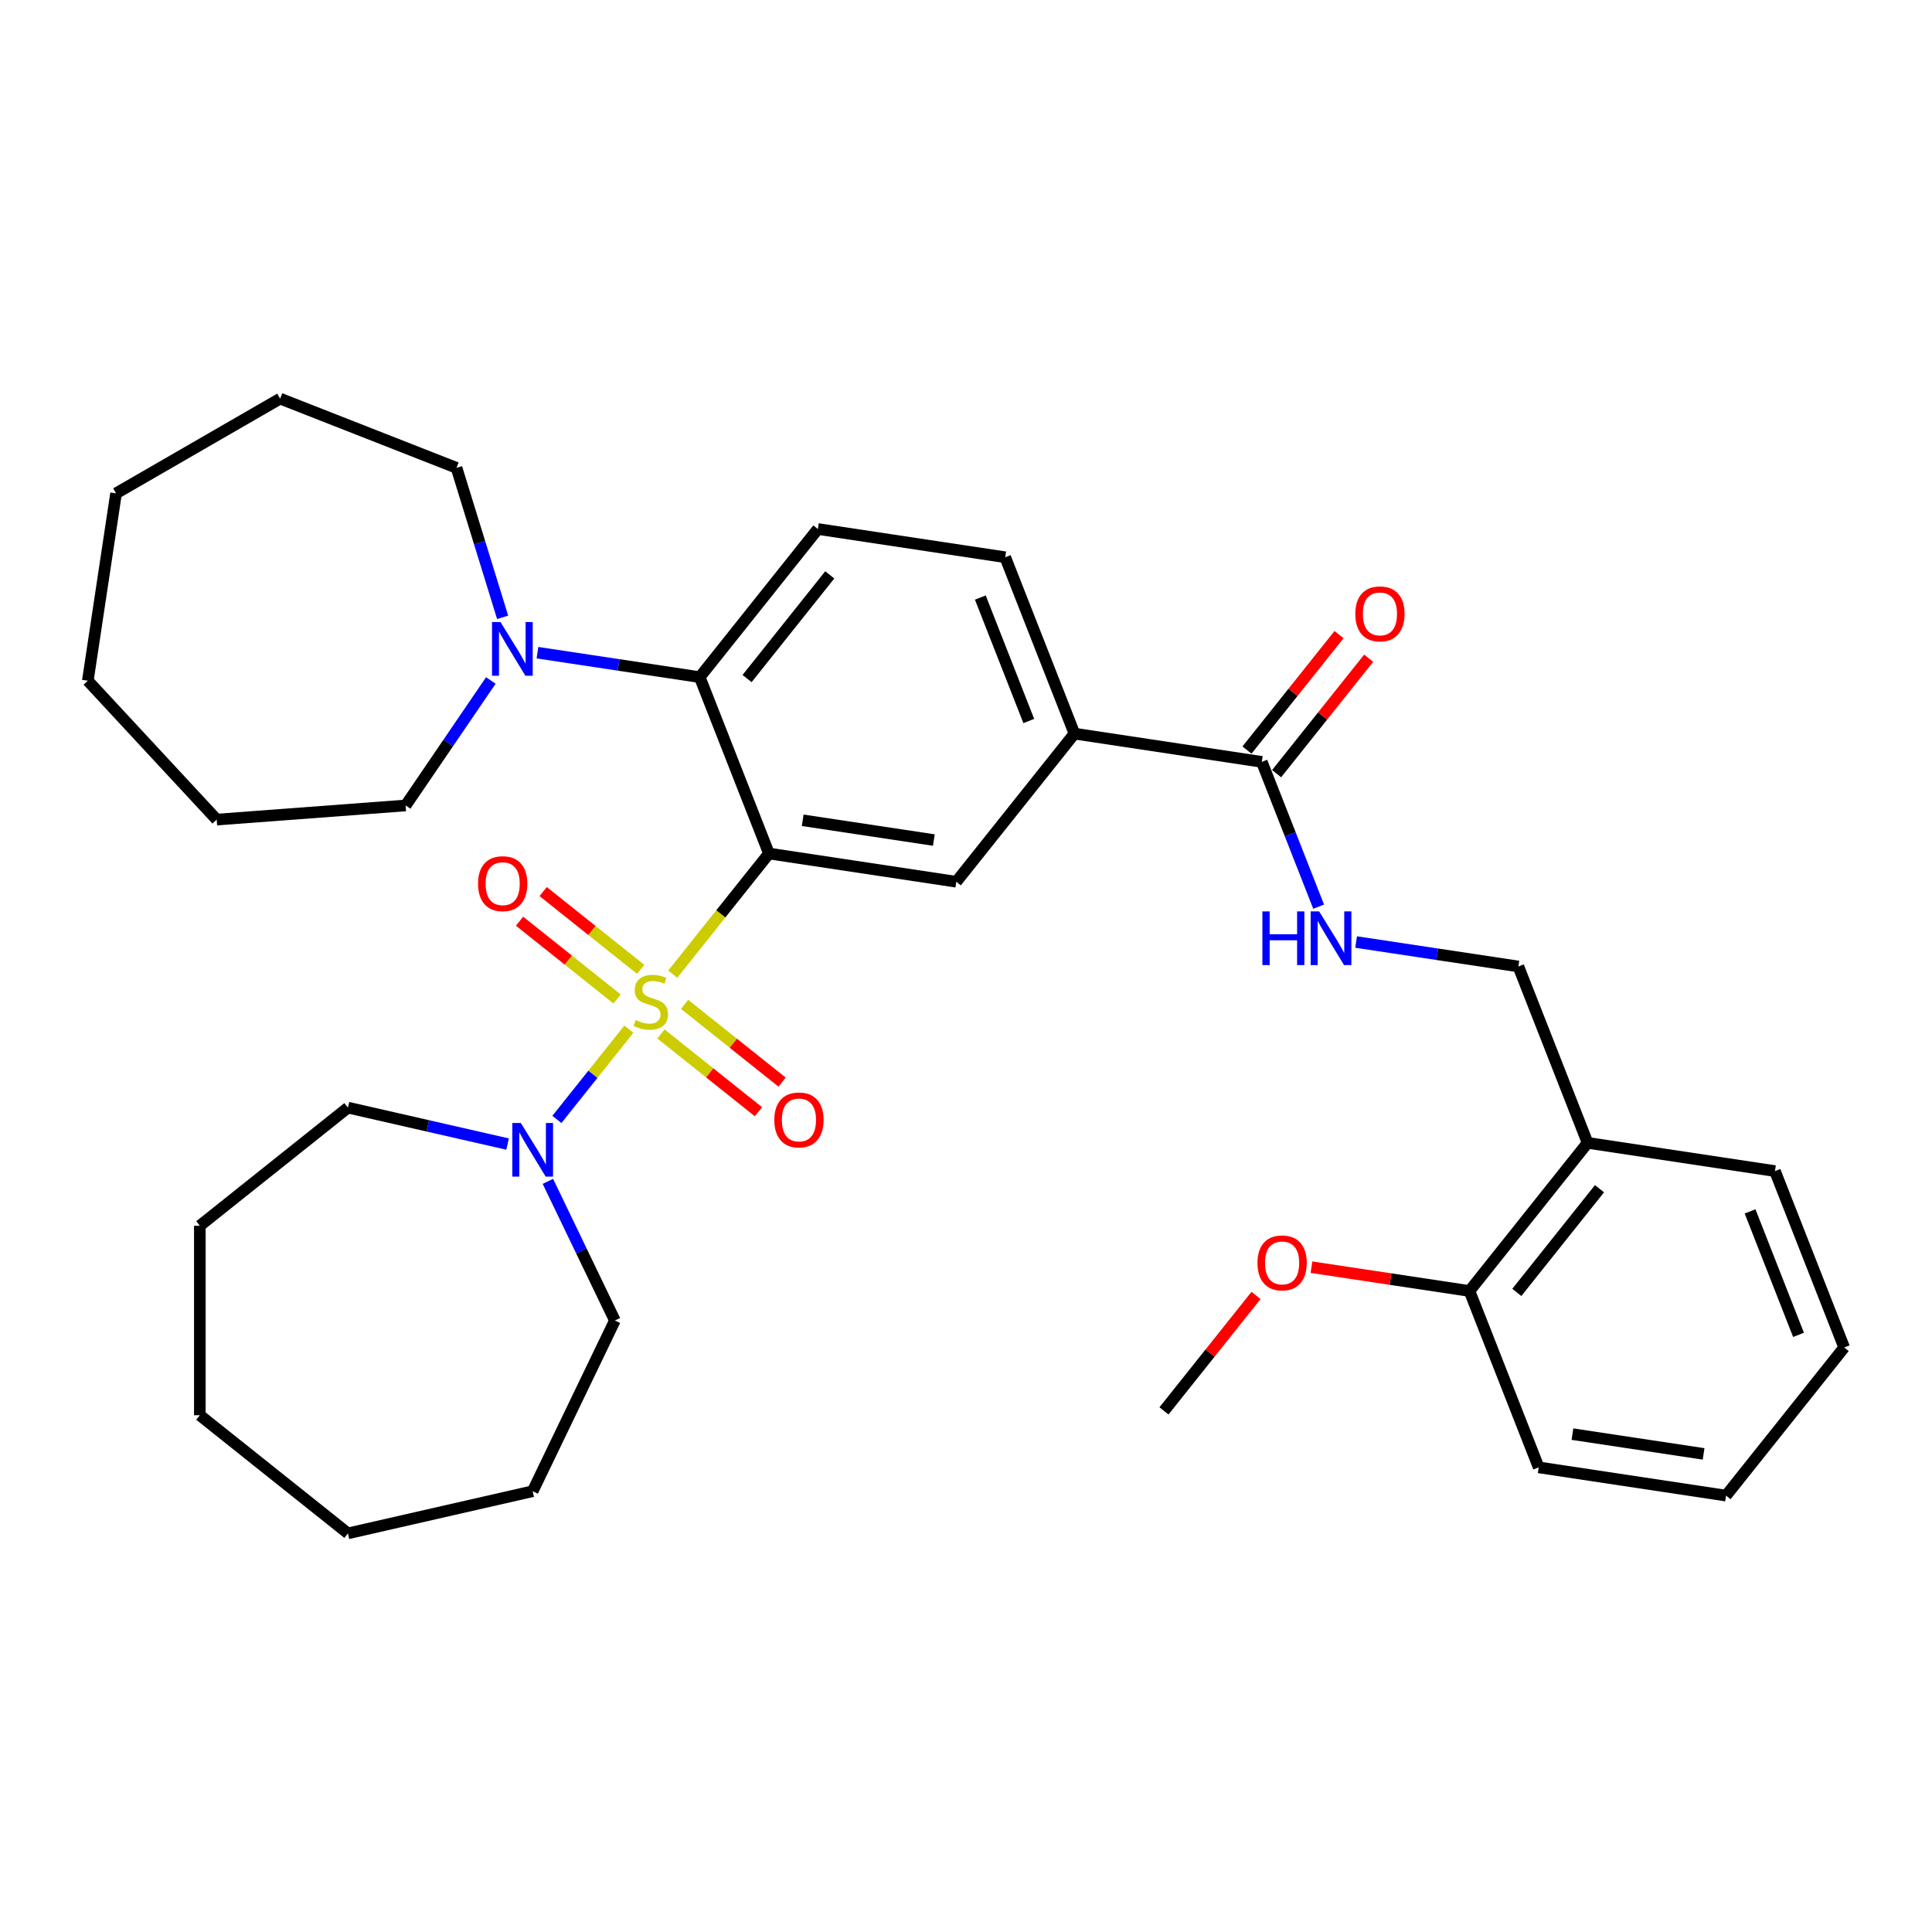 <?xml version='1.0' encoding='iso-8859-1'?>
<svg version='1.1' baseProfile='full'
              xmlns='http://www.w3.org/2000/svg'
                      xmlns:rdkit='http://www.rdkit.org/xml'
                      xmlns:xlink='http://www.w3.org/1999/xlink'
                  xml:space='preserve'
width='1000px' height='1000px' viewBox='0 0 1000 1000'>
<!-- END OF HEADER -->
<rect style='opacity:1.0;fill:#FFFFFF;stroke:none' width='1000' height='1000' x='0' y='0'> </rect>
<path class='bond-0' d='M 348.218,504.215 L 373.113,472.998' style='fill:none;fill-rule:evenodd;stroke:#CCCC00;stroke-width:6px;stroke-linecap:butt;stroke-linejoin:miter;stroke-opacity:1' />
<path class='bond-0' d='M 373.113,472.998 L 398.008,441.78' style='fill:none;fill-rule:evenodd;stroke:#000000;stroke-width:6px;stroke-linecap:butt;stroke-linejoin:miter;stroke-opacity:1' />
<path class='bond-2' d='M 325.505,532.696 L 306.874,556.058' style='fill:none;fill-rule:evenodd;stroke:#CCCC00;stroke-width:6px;stroke-linecap:butt;stroke-linejoin:miter;stroke-opacity:1' />
<path class='bond-2' d='M 306.874,556.058 L 288.244,579.42' style='fill:none;fill-rule:evenodd;stroke:#0000FF;stroke-width:6px;stroke-linecap:butt;stroke-linejoin:miter;stroke-opacity:1' />
<path class='bond-7' d='M 331.619,501.731 L 306.379,481.603' style='fill:none;fill-rule:evenodd;stroke:#CCCC00;stroke-width:6px;stroke-linecap:butt;stroke-linejoin:miter;stroke-opacity:1' />
<path class='bond-7' d='M 306.379,481.603 L 281.139,461.475' style='fill:none;fill-rule:evenodd;stroke:#FF0000;stroke-width:6px;stroke-linecap:butt;stroke-linejoin:miter;stroke-opacity:1' />
<path class='bond-7' d='M 319.39,517.066 L 294.15,496.938' style='fill:none;fill-rule:evenodd;stroke:#CCCC00;stroke-width:6px;stroke-linecap:butt;stroke-linejoin:miter;stroke-opacity:1' />
<path class='bond-7' d='M 294.15,496.938 L 268.909,476.81' style='fill:none;fill-rule:evenodd;stroke:#FF0000;stroke-width:6px;stroke-linecap:butt;stroke-linejoin:miter;stroke-opacity:1' />
<path class='bond-8' d='M 342.103,535.18 L 367.343,555.308' style='fill:none;fill-rule:evenodd;stroke:#CCCC00;stroke-width:6px;stroke-linecap:butt;stroke-linejoin:miter;stroke-opacity:1' />
<path class='bond-8' d='M 367.343,555.308 L 392.584,575.437' style='fill:none;fill-rule:evenodd;stroke:#FF0000;stroke-width:6px;stroke-linecap:butt;stroke-linejoin:miter;stroke-opacity:1' />
<path class='bond-8' d='M 354.332,519.845 L 379.573,539.973' style='fill:none;fill-rule:evenodd;stroke:#CCCC00;stroke-width:6px;stroke-linecap:butt;stroke-linejoin:miter;stroke-opacity:1' />
<path class='bond-8' d='M 379.573,539.973 L 404.813,560.102' style='fill:none;fill-rule:evenodd;stroke:#FF0000;stroke-width:6px;stroke-linecap:butt;stroke-linejoin:miter;stroke-opacity:1' />
<path class='bond-1' d='M 398.008,441.78 L 362.178,350.489' style='fill:none;fill-rule:evenodd;stroke:#000000;stroke-width:6px;stroke-linecap:butt;stroke-linejoin:miter;stroke-opacity:1' />
<path class='bond-3' d='M 398.008,441.78 L 494.983,456.397' style='fill:none;fill-rule:evenodd;stroke:#000000;stroke-width:6px;stroke-linecap:butt;stroke-linejoin:miter;stroke-opacity:1' />
<path class='bond-3' d='M 415.477,424.578 L 483.36,434.81' style='fill:none;fill-rule:evenodd;stroke:#000000;stroke-width:6px;stroke-linecap:butt;stroke-linejoin:miter;stroke-opacity:1' />
<path class='bond-4' d='M 362.178,350.489 L 320.183,344.159' style='fill:none;fill-rule:evenodd;stroke:#000000;stroke-width:6px;stroke-linecap:butt;stroke-linejoin:miter;stroke-opacity:1' />
<path class='bond-4' d='M 320.183,344.159 L 278.187,337.829' style='fill:none;fill-rule:evenodd;stroke:#0000FF;stroke-width:6px;stroke-linecap:butt;stroke-linejoin:miter;stroke-opacity:1' />
<path class='bond-10' d='M 362.178,350.489 L 423.325,273.813' style='fill:none;fill-rule:evenodd;stroke:#000000;stroke-width:6px;stroke-linecap:butt;stroke-linejoin:miter;stroke-opacity:1' />
<path class='bond-10' d='M 386.685,351.217 L 429.488,297.544' style='fill:none;fill-rule:evenodd;stroke:#000000;stroke-width:6px;stroke-linecap:butt;stroke-linejoin:miter;stroke-opacity:1' />
<path class='bond-16' d='M 283.583,611.469 L 300.925,647.48' style='fill:none;fill-rule:evenodd;stroke:#0000FF;stroke-width:6px;stroke-linecap:butt;stroke-linejoin:miter;stroke-opacity:1' />
<path class='bond-16' d='M 300.925,647.48 L 318.266,683.49' style='fill:none;fill-rule:evenodd;stroke:#000000;stroke-width:6px;stroke-linecap:butt;stroke-linejoin:miter;stroke-opacity:1' />
<path class='bond-17' d='M 262.73,592.167 L 221.416,582.737' style='fill:none;fill-rule:evenodd;stroke:#0000FF;stroke-width:6px;stroke-linecap:butt;stroke-linejoin:miter;stroke-opacity:1' />
<path class='bond-17' d='M 221.416,582.737 L 180.102,573.308' style='fill:none;fill-rule:evenodd;stroke:#000000;stroke-width:6px;stroke-linecap:butt;stroke-linejoin:miter;stroke-opacity:1' />
<path class='bond-6' d='M 494.983,456.397 L 556.13,379.722' style='fill:none;fill-rule:evenodd;stroke:#000000;stroke-width:6px;stroke-linecap:butt;stroke-linejoin:miter;stroke-opacity:1' />
<path class='bond-19' d='M 254.063,352.21 L 232.01,384.556' style='fill:none;fill-rule:evenodd;stroke:#0000FF;stroke-width:6px;stroke-linecap:butt;stroke-linejoin:miter;stroke-opacity:1' />
<path class='bond-19' d='M 232.01,384.556 L 209.957,416.902' style='fill:none;fill-rule:evenodd;stroke:#000000;stroke-width:6px;stroke-linecap:butt;stroke-linejoin:miter;stroke-opacity:1' />
<path class='bond-20' d='M 260.163,319.533 L 248.229,280.845' style='fill:none;fill-rule:evenodd;stroke:#0000FF;stroke-width:6px;stroke-linecap:butt;stroke-linejoin:miter;stroke-opacity:1' />
<path class='bond-20' d='M 248.229,280.845 L 236.295,242.158' style='fill:none;fill-rule:evenodd;stroke:#000000;stroke-width:6px;stroke-linecap:butt;stroke-linejoin:miter;stroke-opacity:1' />
<path class='bond-5' d='M 653.106,394.339 L 556.13,379.722' style='fill:none;fill-rule:evenodd;stroke:#000000;stroke-width:6px;stroke-linecap:butt;stroke-linejoin:miter;stroke-opacity:1' />
<path class='bond-9' d='M 653.106,394.339 L 667.814,431.815' style='fill:none;fill-rule:evenodd;stroke:#000000;stroke-width:6px;stroke-linecap:butt;stroke-linejoin:miter;stroke-opacity:1' />
<path class='bond-9' d='M 667.814,431.815 L 682.523,469.292' style='fill:none;fill-rule:evenodd;stroke:#0000FF;stroke-width:6px;stroke-linecap:butt;stroke-linejoin:miter;stroke-opacity:1' />
<path class='bond-14' d='M 660.773,400.453 L 684.597,370.579' style='fill:none;fill-rule:evenodd;stroke:#000000;stroke-width:6px;stroke-linecap:butt;stroke-linejoin:miter;stroke-opacity:1' />
<path class='bond-14' d='M 684.597,370.579 L 708.421,340.705' style='fill:none;fill-rule:evenodd;stroke:#FF0000;stroke-width:6px;stroke-linecap:butt;stroke-linejoin:miter;stroke-opacity:1' />
<path class='bond-14' d='M 645.438,388.224 L 669.262,358.35' style='fill:none;fill-rule:evenodd;stroke:#000000;stroke-width:6px;stroke-linecap:butt;stroke-linejoin:miter;stroke-opacity:1' />
<path class='bond-14' d='M 669.262,358.35 L 693.086,328.476' style='fill:none;fill-rule:evenodd;stroke:#FF0000;stroke-width:6px;stroke-linecap:butt;stroke-linejoin:miter;stroke-opacity:1' />
<path class='bond-13' d='M 556.13,379.722 L 520.3,288.43' style='fill:none;fill-rule:evenodd;stroke:#000000;stroke-width:6px;stroke-linecap:butt;stroke-linejoin:miter;stroke-opacity:1' />
<path class='bond-13' d='M 532.497,373.194 L 507.416,309.29' style='fill:none;fill-rule:evenodd;stroke:#000000;stroke-width:6px;stroke-linecap:butt;stroke-linejoin:miter;stroke-opacity:1' />
<path class='bond-12' d='M 701.92,487.588 L 743.915,493.918' style='fill:none;fill-rule:evenodd;stroke:#0000FF;stroke-width:6px;stroke-linecap:butt;stroke-linejoin:miter;stroke-opacity:1' />
<path class='bond-12' d='M 743.915,493.918 L 785.911,500.247' style='fill:none;fill-rule:evenodd;stroke:#000000;stroke-width:6px;stroke-linecap:butt;stroke-linejoin:miter;stroke-opacity:1' />
<path class='bond-35' d='M 423.325,273.813 L 520.3,288.43' style='fill:none;fill-rule:evenodd;stroke:#000000;stroke-width:6px;stroke-linecap:butt;stroke-linejoin:miter;stroke-opacity:1' />
<path class='bond-11' d='M 821.74,591.539 L 785.911,500.247' style='fill:none;fill-rule:evenodd;stroke:#000000;stroke-width:6px;stroke-linecap:butt;stroke-linejoin:miter;stroke-opacity:1' />
<path class='bond-15' d='M 821.74,591.539 L 760.594,668.214' style='fill:none;fill-rule:evenodd;stroke:#000000;stroke-width:6px;stroke-linecap:butt;stroke-linejoin:miter;stroke-opacity:1' />
<path class='bond-15' d='M 827.903,615.27 L 785.101,668.942' style='fill:none;fill-rule:evenodd;stroke:#000000;stroke-width:6px;stroke-linecap:butt;stroke-linejoin:miter;stroke-opacity:1' />
<path class='bond-21' d='M 821.74,591.539 L 918.716,606.156' style='fill:none;fill-rule:evenodd;stroke:#000000;stroke-width:6px;stroke-linecap:butt;stroke-linejoin:miter;stroke-opacity:1' />
<path class='bond-18' d='M 760.594,668.214 L 719.706,662.052' style='fill:none;fill-rule:evenodd;stroke:#000000;stroke-width:6px;stroke-linecap:butt;stroke-linejoin:miter;stroke-opacity:1' />
<path class='bond-18' d='M 719.706,662.052 L 678.819,655.889' style='fill:none;fill-rule:evenodd;stroke:#FF0000;stroke-width:6px;stroke-linecap:butt;stroke-linejoin:miter;stroke-opacity:1' />
<path class='bond-22' d='M 760.594,668.214 L 796.423,759.506' style='fill:none;fill-rule:evenodd;stroke:#000000;stroke-width:6px;stroke-linecap:butt;stroke-linejoin:miter;stroke-opacity:1' />
<path class='bond-26' d='M 318.266,683.49 L 275.715,771.849' style='fill:none;fill-rule:evenodd;stroke:#000000;stroke-width:6px;stroke-linecap:butt;stroke-linejoin:miter;stroke-opacity:1' />
<path class='bond-27' d='M 180.102,573.308 L 103.427,634.454' style='fill:none;fill-rule:evenodd;stroke:#000000;stroke-width:6px;stroke-linecap:butt;stroke-linejoin:miter;stroke-opacity:1' />
<path class='bond-23' d='M 650.119,670.525 L 626.295,700.399' style='fill:none;fill-rule:evenodd;stroke:#FF0000;stroke-width:6px;stroke-linecap:butt;stroke-linejoin:miter;stroke-opacity:1' />
<path class='bond-23' d='M 626.295,700.399 L 602.472,730.273' style='fill:none;fill-rule:evenodd;stroke:#000000;stroke-width:6px;stroke-linecap:butt;stroke-linejoin:miter;stroke-opacity:1' />
<path class='bond-24' d='M 209.957,416.902 L 112.16,424.231' style='fill:none;fill-rule:evenodd;stroke:#000000;stroke-width:6px;stroke-linecap:butt;stroke-linejoin:miter;stroke-opacity:1' />
<path class='bond-25' d='M 236.295,242.158 L 145.003,206.328' style='fill:none;fill-rule:evenodd;stroke:#000000;stroke-width:6px;stroke-linecap:butt;stroke-linejoin:miter;stroke-opacity:1' />
<path class='bond-28' d='M 918.716,606.156 L 954.545,697.448' style='fill:none;fill-rule:evenodd;stroke:#000000;stroke-width:6px;stroke-linecap:butt;stroke-linejoin:miter;stroke-opacity:1' />
<path class='bond-28' d='M 905.832,627.016 L 930.913,690.92' style='fill:none;fill-rule:evenodd;stroke:#000000;stroke-width:6px;stroke-linecap:butt;stroke-linejoin:miter;stroke-opacity:1' />
<path class='bond-37' d='M 796.423,759.506 L 893.399,774.123' style='fill:none;fill-rule:evenodd;stroke:#000000;stroke-width:6px;stroke-linecap:butt;stroke-linejoin:miter;stroke-opacity:1' />
<path class='bond-37' d='M 813.893,742.304 L 881.776,752.535' style='fill:none;fill-rule:evenodd;stroke:#000000;stroke-width:6px;stroke-linecap:butt;stroke-linejoin:miter;stroke-opacity:1' />
<path class='bond-31' d='M 112.16,424.231 L 45.455,352.34' style='fill:none;fill-rule:evenodd;stroke:#000000;stroke-width:6px;stroke-linecap:butt;stroke-linejoin:miter;stroke-opacity:1' />
<path class='bond-32' d='M 145.003,206.328 L 60.071,255.364' style='fill:none;fill-rule:evenodd;stroke:#000000;stroke-width:6px;stroke-linecap:butt;stroke-linejoin:miter;stroke-opacity:1' />
<path class='bond-30' d='M 275.715,771.849 L 180.102,793.672' style='fill:none;fill-rule:evenodd;stroke:#000000;stroke-width:6px;stroke-linecap:butt;stroke-linejoin:miter;stroke-opacity:1' />
<path class='bond-33' d='M 103.427,634.454 L 103.427,732.525' style='fill:none;fill-rule:evenodd;stroke:#000000;stroke-width:6px;stroke-linecap:butt;stroke-linejoin:miter;stroke-opacity:1' />
<path class='bond-29' d='M 954.545,697.448 L 893.399,774.123' style='fill:none;fill-rule:evenodd;stroke:#000000;stroke-width:6px;stroke-linecap:butt;stroke-linejoin:miter;stroke-opacity:1' />
<path class='bond-34' d='M 180.102,793.672 L 103.427,732.525' style='fill:none;fill-rule:evenodd;stroke:#000000;stroke-width:6px;stroke-linecap:butt;stroke-linejoin:miter;stroke-opacity:1' />
<path class='bond-36' d='M 45.455,352.34 L 60.071,255.364' style='fill:none;fill-rule:evenodd;stroke:#000000;stroke-width:6px;stroke-linecap:butt;stroke-linejoin:miter;stroke-opacity:1' />
<path  class='atom-0' d='M 329.015 527.988
Q 329.329 528.106, 330.624 528.655
Q 331.918 529.204, 333.331 529.557
Q 334.782 529.871, 336.194 529.871
Q 338.823 529.871, 340.353 528.616
Q 341.882 527.321, 341.882 525.085
Q 341.882 523.555, 341.098 522.614
Q 340.353 521.672, 339.176 521.162
Q 337.999 520.652, 336.037 520.064
Q 333.566 519.319, 332.075 518.612
Q 330.624 517.906, 329.565 516.416
Q 328.545 514.925, 328.545 512.414
Q 328.545 508.923, 330.898 506.765
Q 333.291 504.608, 337.999 504.608
Q 341.216 504.608, 344.864 506.138
L 343.962 509.158
Q 340.627 507.785, 338.116 507.785
Q 335.41 507.785, 333.919 508.923
Q 332.428 510.021, 332.468 511.944
Q 332.468 513.434, 333.213 514.337
Q 333.997 515.239, 335.096 515.749
Q 336.234 516.259, 338.116 516.847
Q 340.627 517.632, 342.118 518.416
Q 343.608 519.201, 344.668 520.809
Q 345.766 522.378, 345.766 525.085
Q 345.766 528.93, 343.177 531.009
Q 340.627 533.049, 336.351 533.049
Q 333.88 533.049, 331.997 532.499
Q 330.153 531.989, 327.956 531.087
L 329.015 527.988
' fill='#CCCC00'/>
<path  class='atom-3' d='M 269.576 581.244
L 278.677 595.955
Q 279.579 597.406, 281.03 600.034
Q 282.482 602.663, 282.56 602.82
L 282.56 581.244
L 286.248 581.244
L 286.248 609.018
L 282.442 609.018
L 272.675 592.934
Q 271.537 591.051, 270.321 588.893
Q 269.144 586.736, 268.791 586.069
L 268.791 609.018
L 265.182 609.018
L 265.182 581.244
L 269.576 581.244
' fill='#0000FF'/>
<path  class='atom-5' d='M 259.063 321.985
L 268.164 336.696
Q 269.066 338.147, 270.518 340.775
Q 271.969 343.404, 272.048 343.561
L 272.048 321.985
L 275.735 321.985
L 275.735 349.759
L 271.93 349.759
L 262.162 333.675
Q 261.024 331.792, 259.808 329.634
Q 258.632 327.477, 258.278 326.81
L 258.278 349.759
L 254.669 349.759
L 254.669 321.985
L 259.063 321.985
' fill='#0000FF'/>
<path  class='atom-8' d='M 247.437 457.388
Q 247.437 450.719, 250.732 446.992
Q 254.027 443.265, 260.186 443.265
Q 266.345 443.265, 269.64 446.992
Q 272.935 450.719, 272.935 457.388
Q 272.935 464.135, 269.601 467.979
Q 266.266 471.785, 260.186 471.785
Q 254.066 471.785, 250.732 467.979
Q 247.437 464.174, 247.437 457.388
M 260.186 468.646
Q 264.423 468.646, 266.698 465.822
Q 269.012 462.958, 269.012 457.388
Q 269.012 451.935, 266.698 449.189
Q 264.423 446.404, 260.186 446.404
Q 255.949 446.404, 253.635 449.15
Q 251.36 451.896, 251.36 457.388
Q 251.36 462.997, 253.635 465.822
Q 255.949 468.646, 260.186 468.646
' fill='#FF0000'/>
<path  class='atom-9' d='M 400.787 579.68
Q 400.787 573.012, 404.082 569.285
Q 407.377 565.558, 413.536 565.558
Q 419.695 565.558, 422.99 569.285
Q 426.286 573.012, 426.286 579.68
Q 426.286 586.428, 422.951 590.272
Q 419.617 594.077, 413.536 594.077
Q 407.417 594.077, 404.082 590.272
Q 400.787 586.467, 400.787 579.68
M 413.536 590.939
Q 417.773 590.939, 420.048 588.115
Q 422.363 585.251, 422.363 579.68
Q 422.363 574.228, 420.048 571.482
Q 417.773 568.696, 413.536 568.696
Q 409.3 568.696, 406.985 571.442
Q 404.71 574.188, 404.71 579.68
Q 404.71 585.29, 406.985 588.115
Q 409.3 590.939, 413.536 590.939
' fill='#FF0000'/>
<path  class='atom-10' d='M 653.414 471.744
L 657.18 471.744
L 657.18 483.552
L 671.38 483.552
L 671.38 471.744
L 675.146 471.744
L 675.146 499.518
L 671.38 499.518
L 671.38 486.69
L 657.18 486.69
L 657.18 499.518
L 653.414 499.518
L 653.414 471.744
' fill='#0000FF'/>
<path  class='atom-10' d='M 682.796 471.744
L 691.897 486.454
Q 692.799 487.906, 694.25 490.534
Q 695.702 493.163, 695.78 493.319
L 695.78 471.744
L 699.468 471.744
L 699.468 499.518
L 695.663 499.518
L 685.895 483.434
Q 684.757 481.551, 683.541 479.393
Q 682.364 477.236, 682.011 476.569
L 682.011 499.518
L 678.402 499.518
L 678.402 471.744
L 682.796 471.744
' fill='#0000FF'/>
<path  class='atom-15' d='M 701.503 317.742
Q 701.503 311.073, 704.798 307.347
Q 708.093 303.62, 714.252 303.62
Q 720.411 303.62, 723.706 307.347
Q 727.001 311.073, 727.001 317.742
Q 727.001 324.489, 723.667 328.334
Q 720.332 332.139, 714.252 332.139
Q 708.132 332.139, 704.798 328.334
Q 701.503 324.529, 701.503 317.742
M 714.252 329.001
Q 718.489 329.001, 720.764 326.176
Q 723.078 323.313, 723.078 317.742
Q 723.078 312.289, 720.764 309.543
Q 718.489 306.758, 714.252 306.758
Q 710.015 306.758, 707.701 309.504
Q 705.426 312.25, 705.426 317.742
Q 705.426 323.352, 707.701 326.176
Q 710.015 329.001, 714.252 329.001
' fill='#FF0000'/>
<path  class='atom-19' d='M 650.869 653.676
Q 650.869 647.007, 654.164 643.281
Q 657.459 639.554, 663.618 639.554
Q 669.777 639.554, 673.072 643.281
Q 676.367 647.007, 676.367 653.676
Q 676.367 660.423, 673.033 664.268
Q 669.698 668.073, 663.618 668.073
Q 657.498 668.073, 654.164 664.268
Q 650.869 660.463, 650.869 653.676
M 663.618 664.935
Q 667.855 664.935, 670.13 662.11
Q 672.444 659.247, 672.444 653.676
Q 672.444 648.223, 670.13 645.477
Q 667.855 642.692, 663.618 642.692
Q 659.381 642.692, 657.067 645.438
Q 654.792 648.184, 654.792 653.676
Q 654.792 659.286, 657.067 662.11
Q 659.381 664.935, 663.618 664.935
' fill='#FF0000'/>
</svg>
